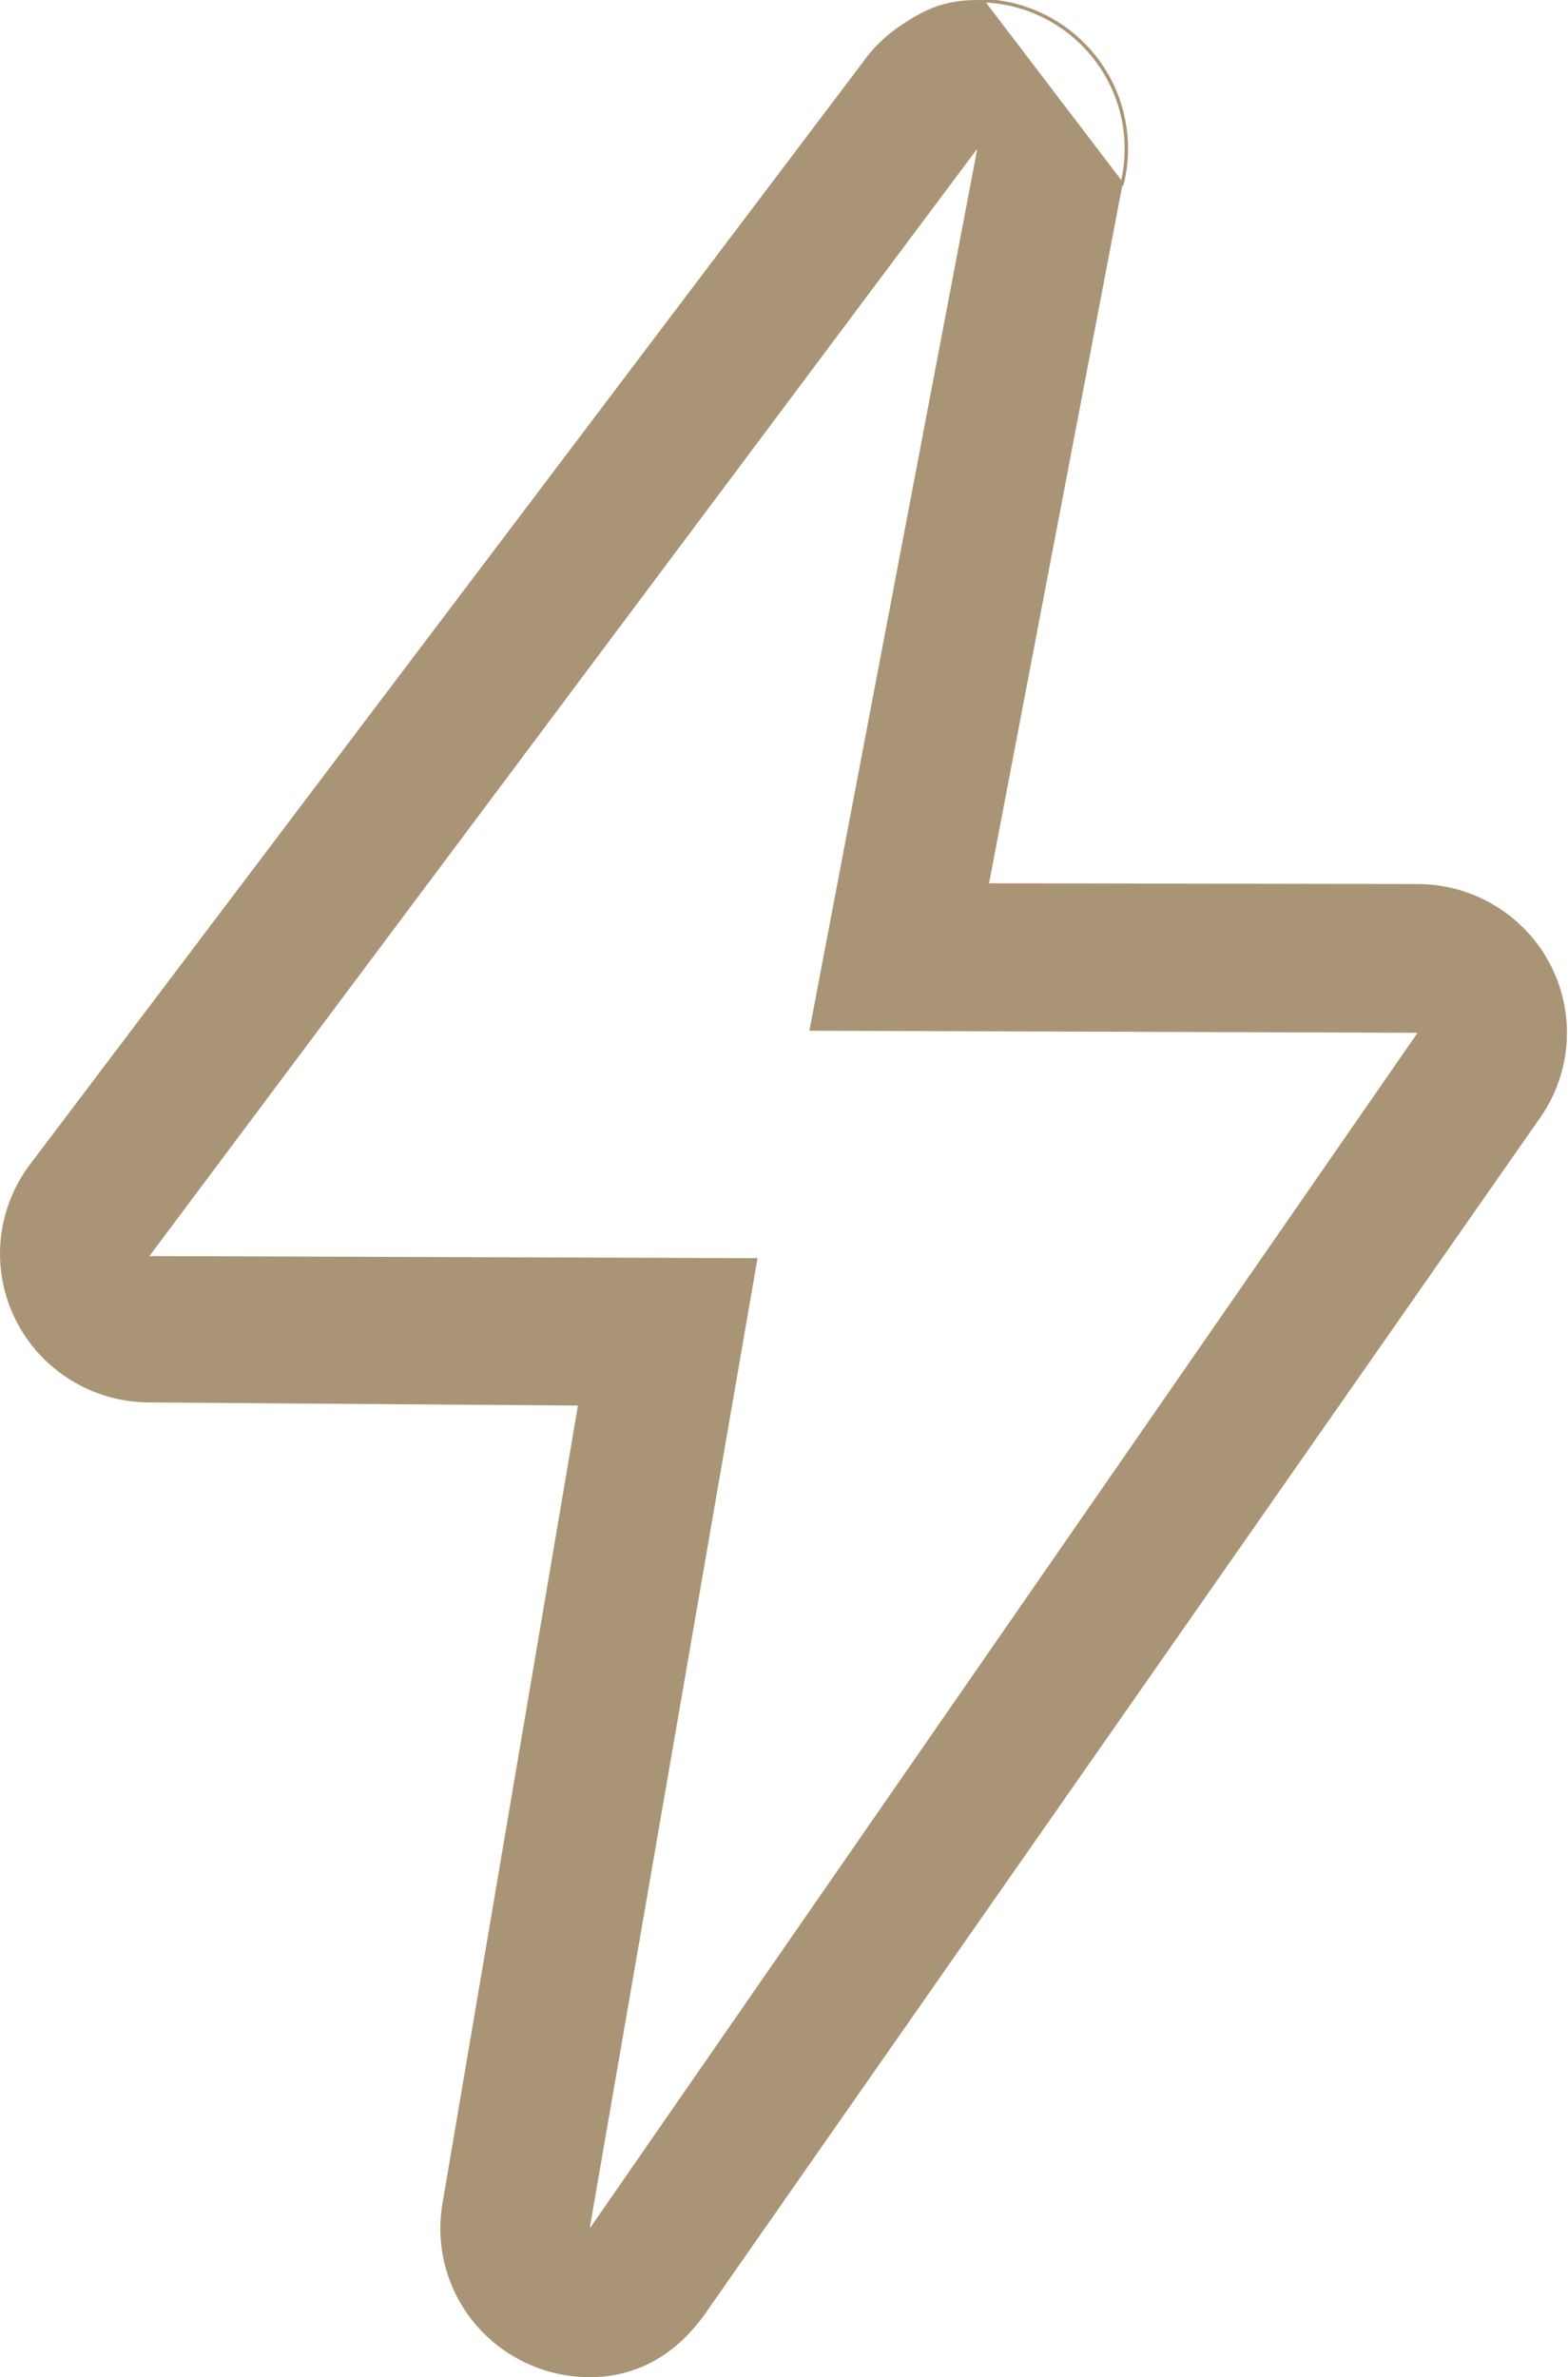 <svg width="31" height="47" viewBox="0 0 31 47" fill="none" xmlns="http://www.w3.org/2000/svg">
<path d="M19.343 2.946L19.302 2.928L2.937 24.819L2.909 24.856L2.955 24.856L14.95 24.898L11.636 44.055L11.678 44.072L28.044 20.433L28.069 20.397L28.025 20.397L16.029 20.356L19.343 2.946ZM19.323 0.023H19.337L19.337 0.023C19.367 0.023 19.396 0.023 19.426 0.024V0.024L19.426 0.024C21 0.076 22.257 1.363 22.257 2.942C22.257 3.173 22.229 3.404 22.174 3.628L22.174 3.628L22.173 3.629L19.532 17.459L19.527 17.486L19.555 17.486L28.046 17.501C29.144 17.509 30.146 18.128 30.642 19.104L30.642 19.104C31.137 20.079 31.043 21.248 30.397 22.134L30.397 22.134L13.894 45.773C13.893 45.773 13.893 45.773 13.893 45.773C13.327 46.549 12.574 46.977 11.658 46.977C11.26 46.977 10.866 46.896 10.5 46.739L10.5 46.739C9.241 46.201 8.526 44.864 8.778 43.523L8.778 43.522L11.448 27.794L11.452 27.767L11.425 27.767L2.934 27.705C1.836 27.697 0.834 27.078 0.338 26.102L0.338 26.102C-0.158 25.126 -0.063 23.958 0.583 23.073C0.583 23.073 0.583 23.073 0.583 23.073L17.066 1.258L17.066 1.258L17.066 1.258C17.113 1.19 17.163 1.125 17.216 1.062L17.199 1.047L17.216 1.062C17.393 0.853 17.599 0.67 17.827 0.518L17.827 0.518C18.234 0.245 18.574 0.073 19.088 0.032L19.086 0.009L19.088 0.032C19.165 0.026 19.244 0.023 19.323 0.023ZM22.196 3.634C22.252 3.407 22.28 3.175 22.28 2.942C22.28 1.35 21.013 0.053 19.427 0.001L22.196 3.634Z" fill="#A99575" stroke="#A99575" stroke-width="0.045"/>
</svg>
